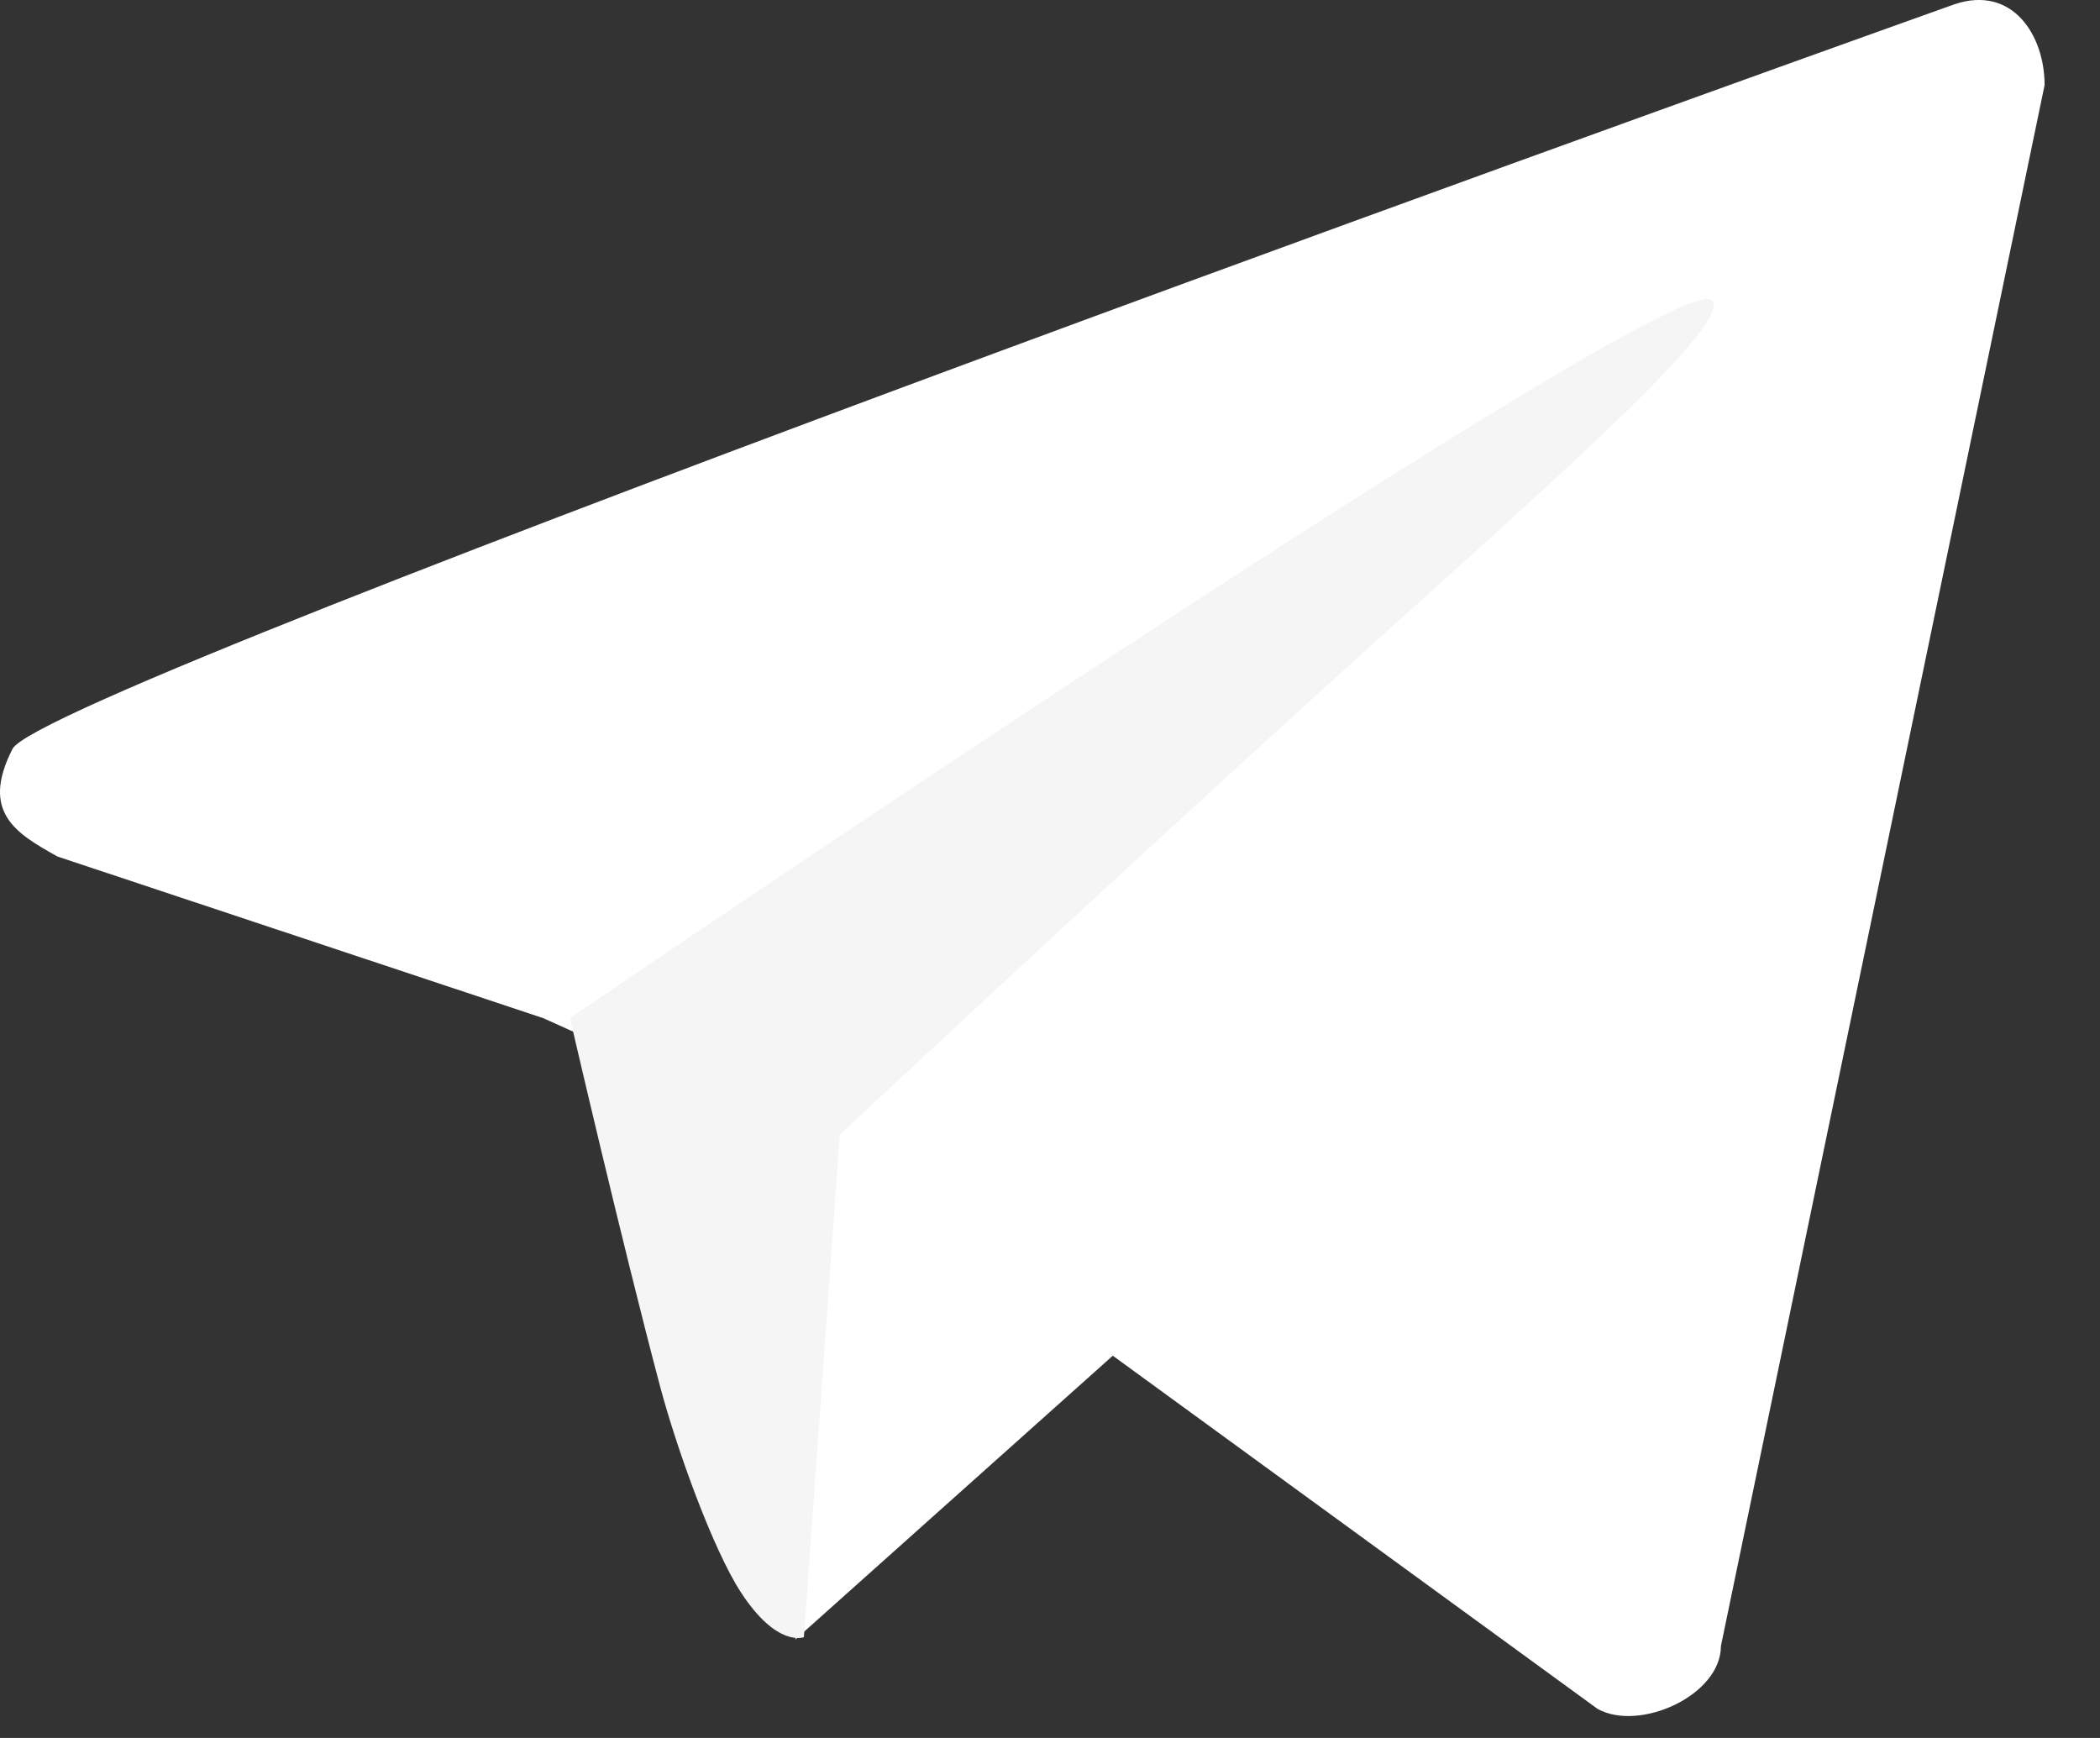 <?xml version="1.0" encoding="UTF-8"?> <svg xmlns="http://www.w3.org/2000/svg" width="29" height="24" viewBox="0 0 29 24" fill="none"><rect x="0" y="0" width="29" height="24" fill="#333333" stroke="none"/><g clip-path="url(#clip0_99_3)"><path fill-rule="evenodd" clip-rule="evenodd" d="M11.471 15.668L18.921 15.544L10.984 22.64L11.471 15.668Z" fill="white"></path><path fill-rule="evenodd" clip-rule="evenodd" d="M26.993 0.058C27.793 -0.209 28.235 0.489 28.235 1.174L23.765 22.731C23.765 23.416 22.636 23.919 22.061 23.598L11.348 15.793L7.5 14.059L0.794 11.828C0.218 11.507 -0.273 11.216 0.173 10.341C0.619 9.467 26.993 0.058 26.993 0.058Z" fill="white"></path><path fill-rule="evenodd" clip-rule="evenodd" d="M23.641 4.147C23.948 4.495 21.059 6.981 18.178 9.599C14.919 12.56 11.597 15.67 11.597 15.67L11.101 22.608C11.101 22.608 10.731 22.758 10.231 21.988C9.844 21.394 9.342 19.999 9.114 19.139C8.589 17.163 7.871 14.059 7.871 14.059C7.871 14.059 23.181 3.626 23.641 4.147Z" fill="#F6F5F5"></path></g><defs><clipPath id="clip0_99_3"><rect width="28.235" height="23.697" fill="white"></rect></clipPath></defs></svg> 